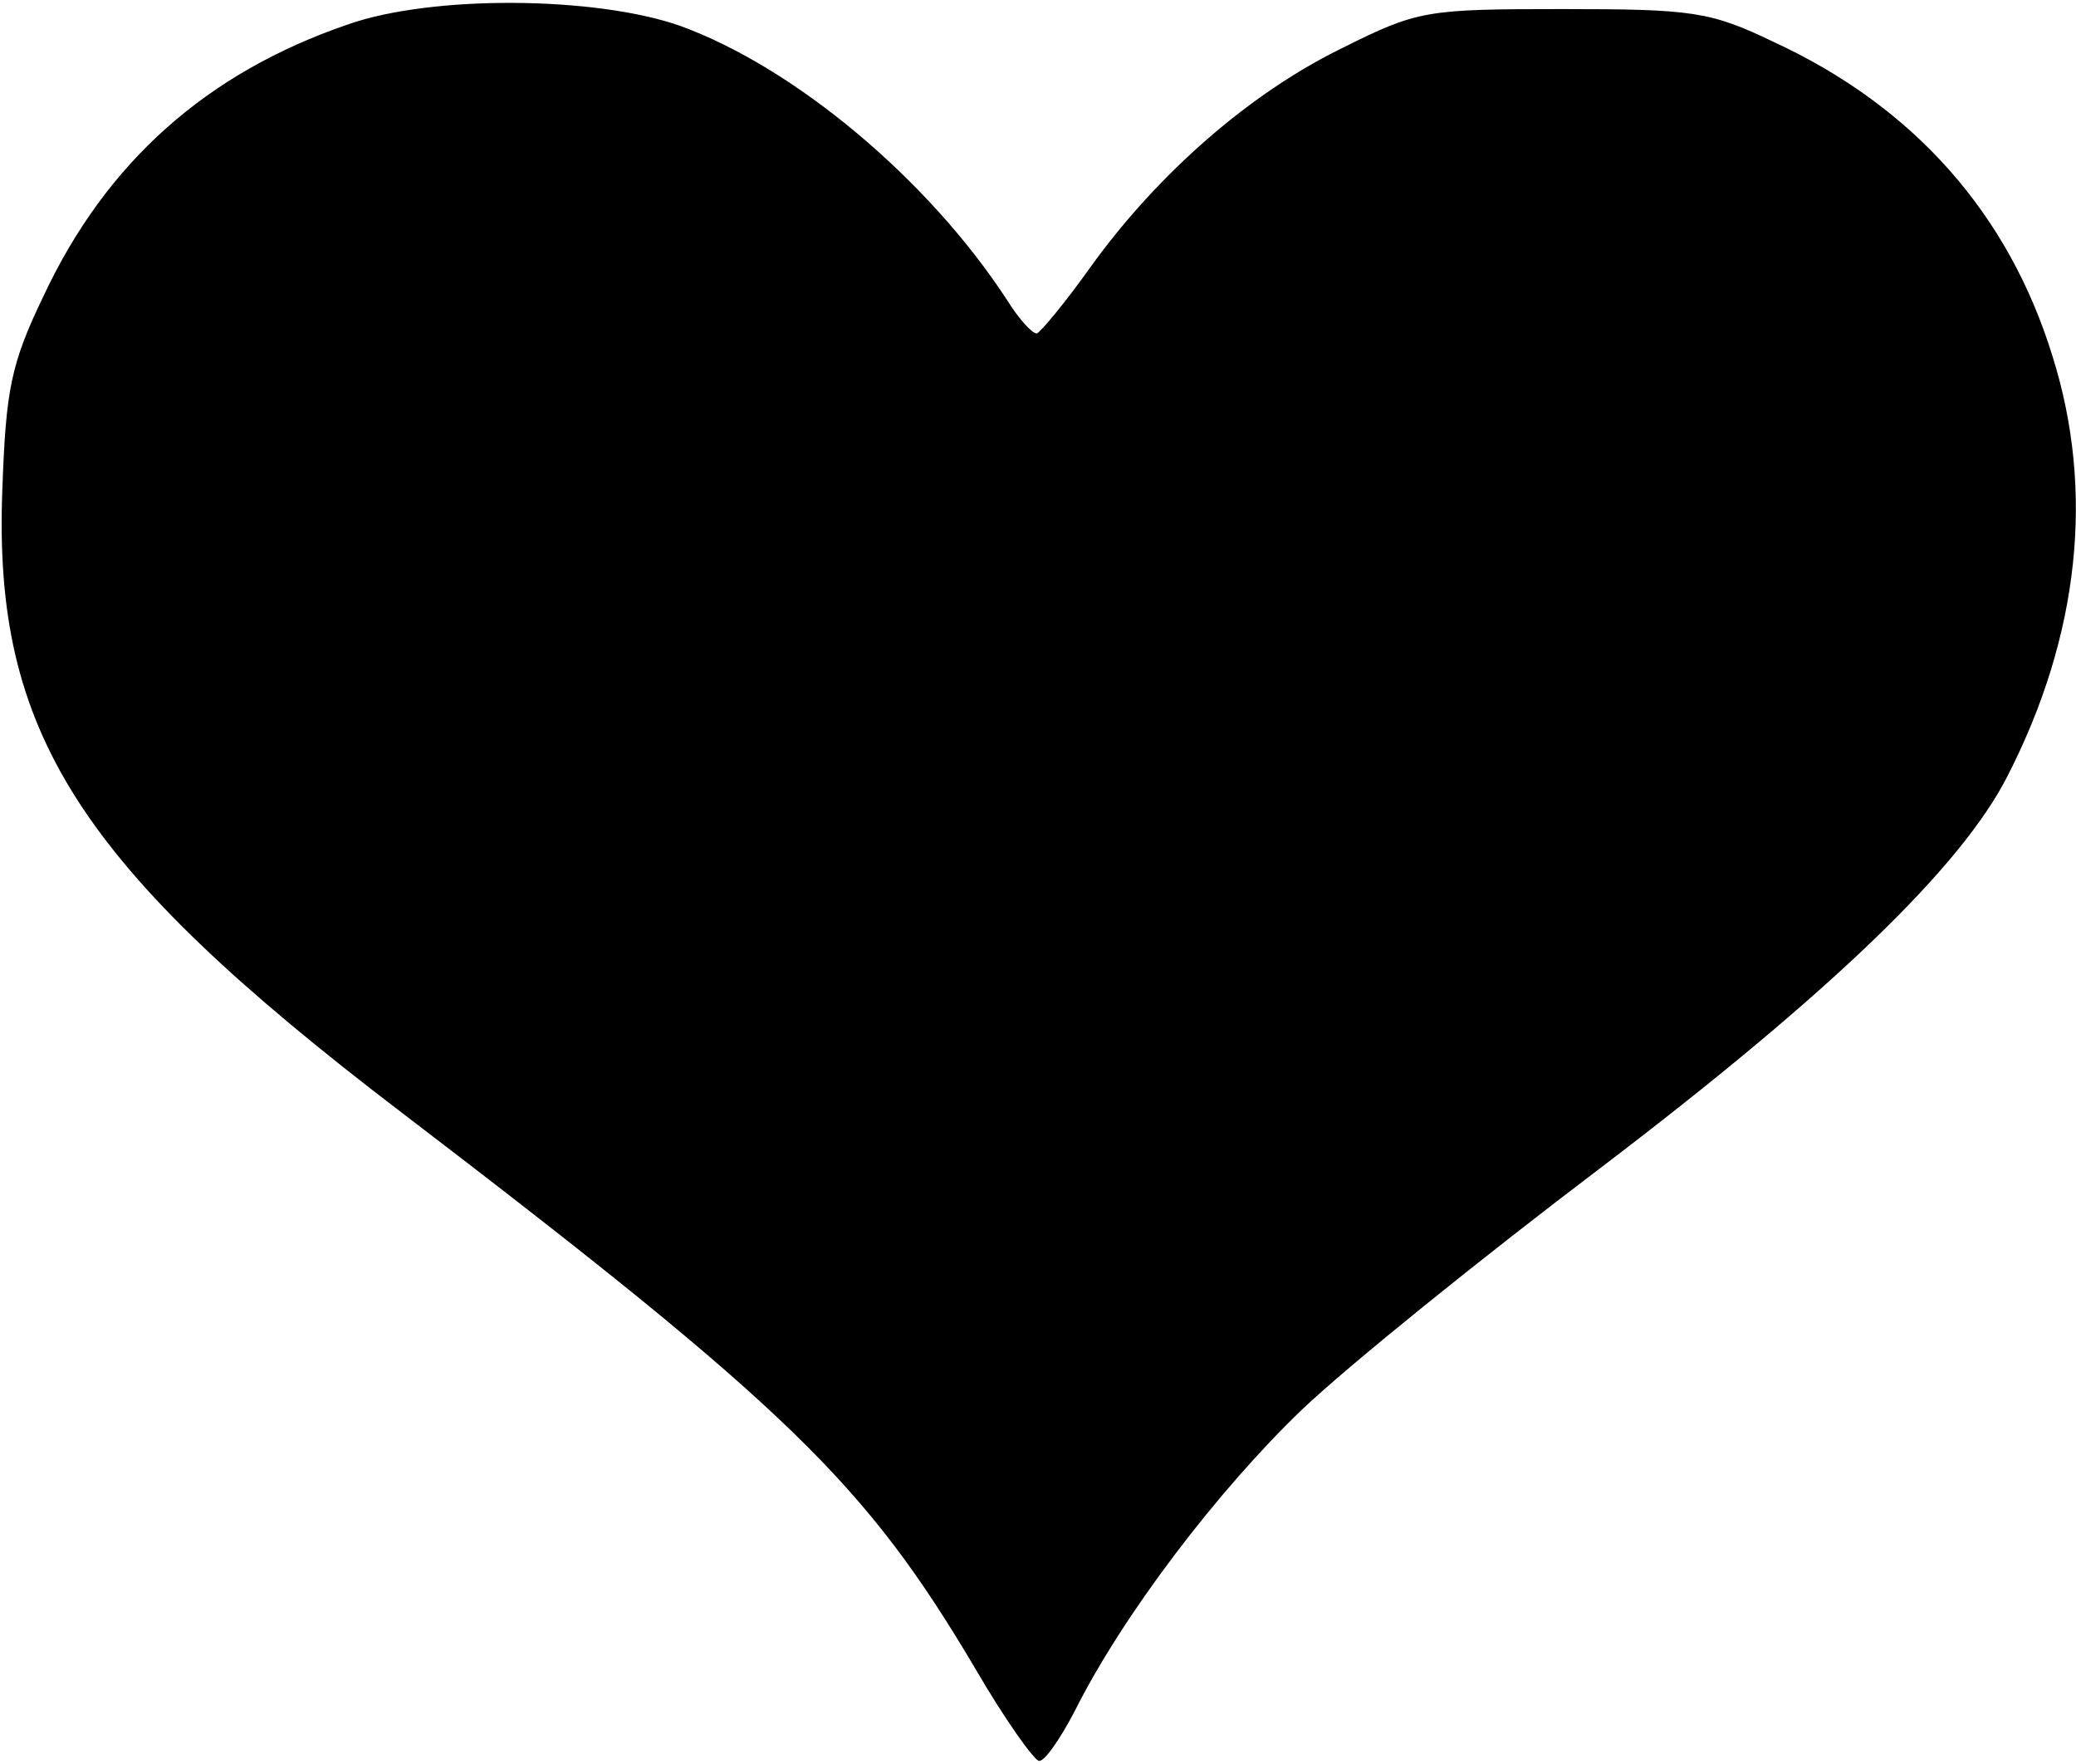 <?xml version="1.0" encoding="UTF-8" standalone="yes"?>
<svg version="1.0" xmlns="http://www.w3.org/2000/svg" width="49.589mm" height="42.134mm" viewBox="0 0 176 149" preserveAspectRatio="xMidYMid meet">
  <g transform="translate(0,149) scale(0.1,-0.1)" fill="#000000" stroke="none">
    <path d="M295 1472 c-120 -41 -205 -117 -258 -230 -28 -58 -32 -80 -35 -164
-8 -206 64 -319 338 -528 330 -252 394 -315 487 -472 25 -43 50 -78 54 -78 5
0 18 19 30 42 41 82 122 188 193 256 40 38 153 129 252 204 196 149 307 256
346 333 61 119 74 242 38 356 -37 120 -117 211 -236 266 -54 26 -69 28 -179
28 -116 0 -123 -1 -187 -33 -78 -38 -156 -106 -213 -185 -22 -31 -43 -56 -46
-57 -4 0 -15 12 -25 28 -67 103 -181 198 -278 233 -72 25 -210 26 -281 1z"/>
  </g>
</svg>
